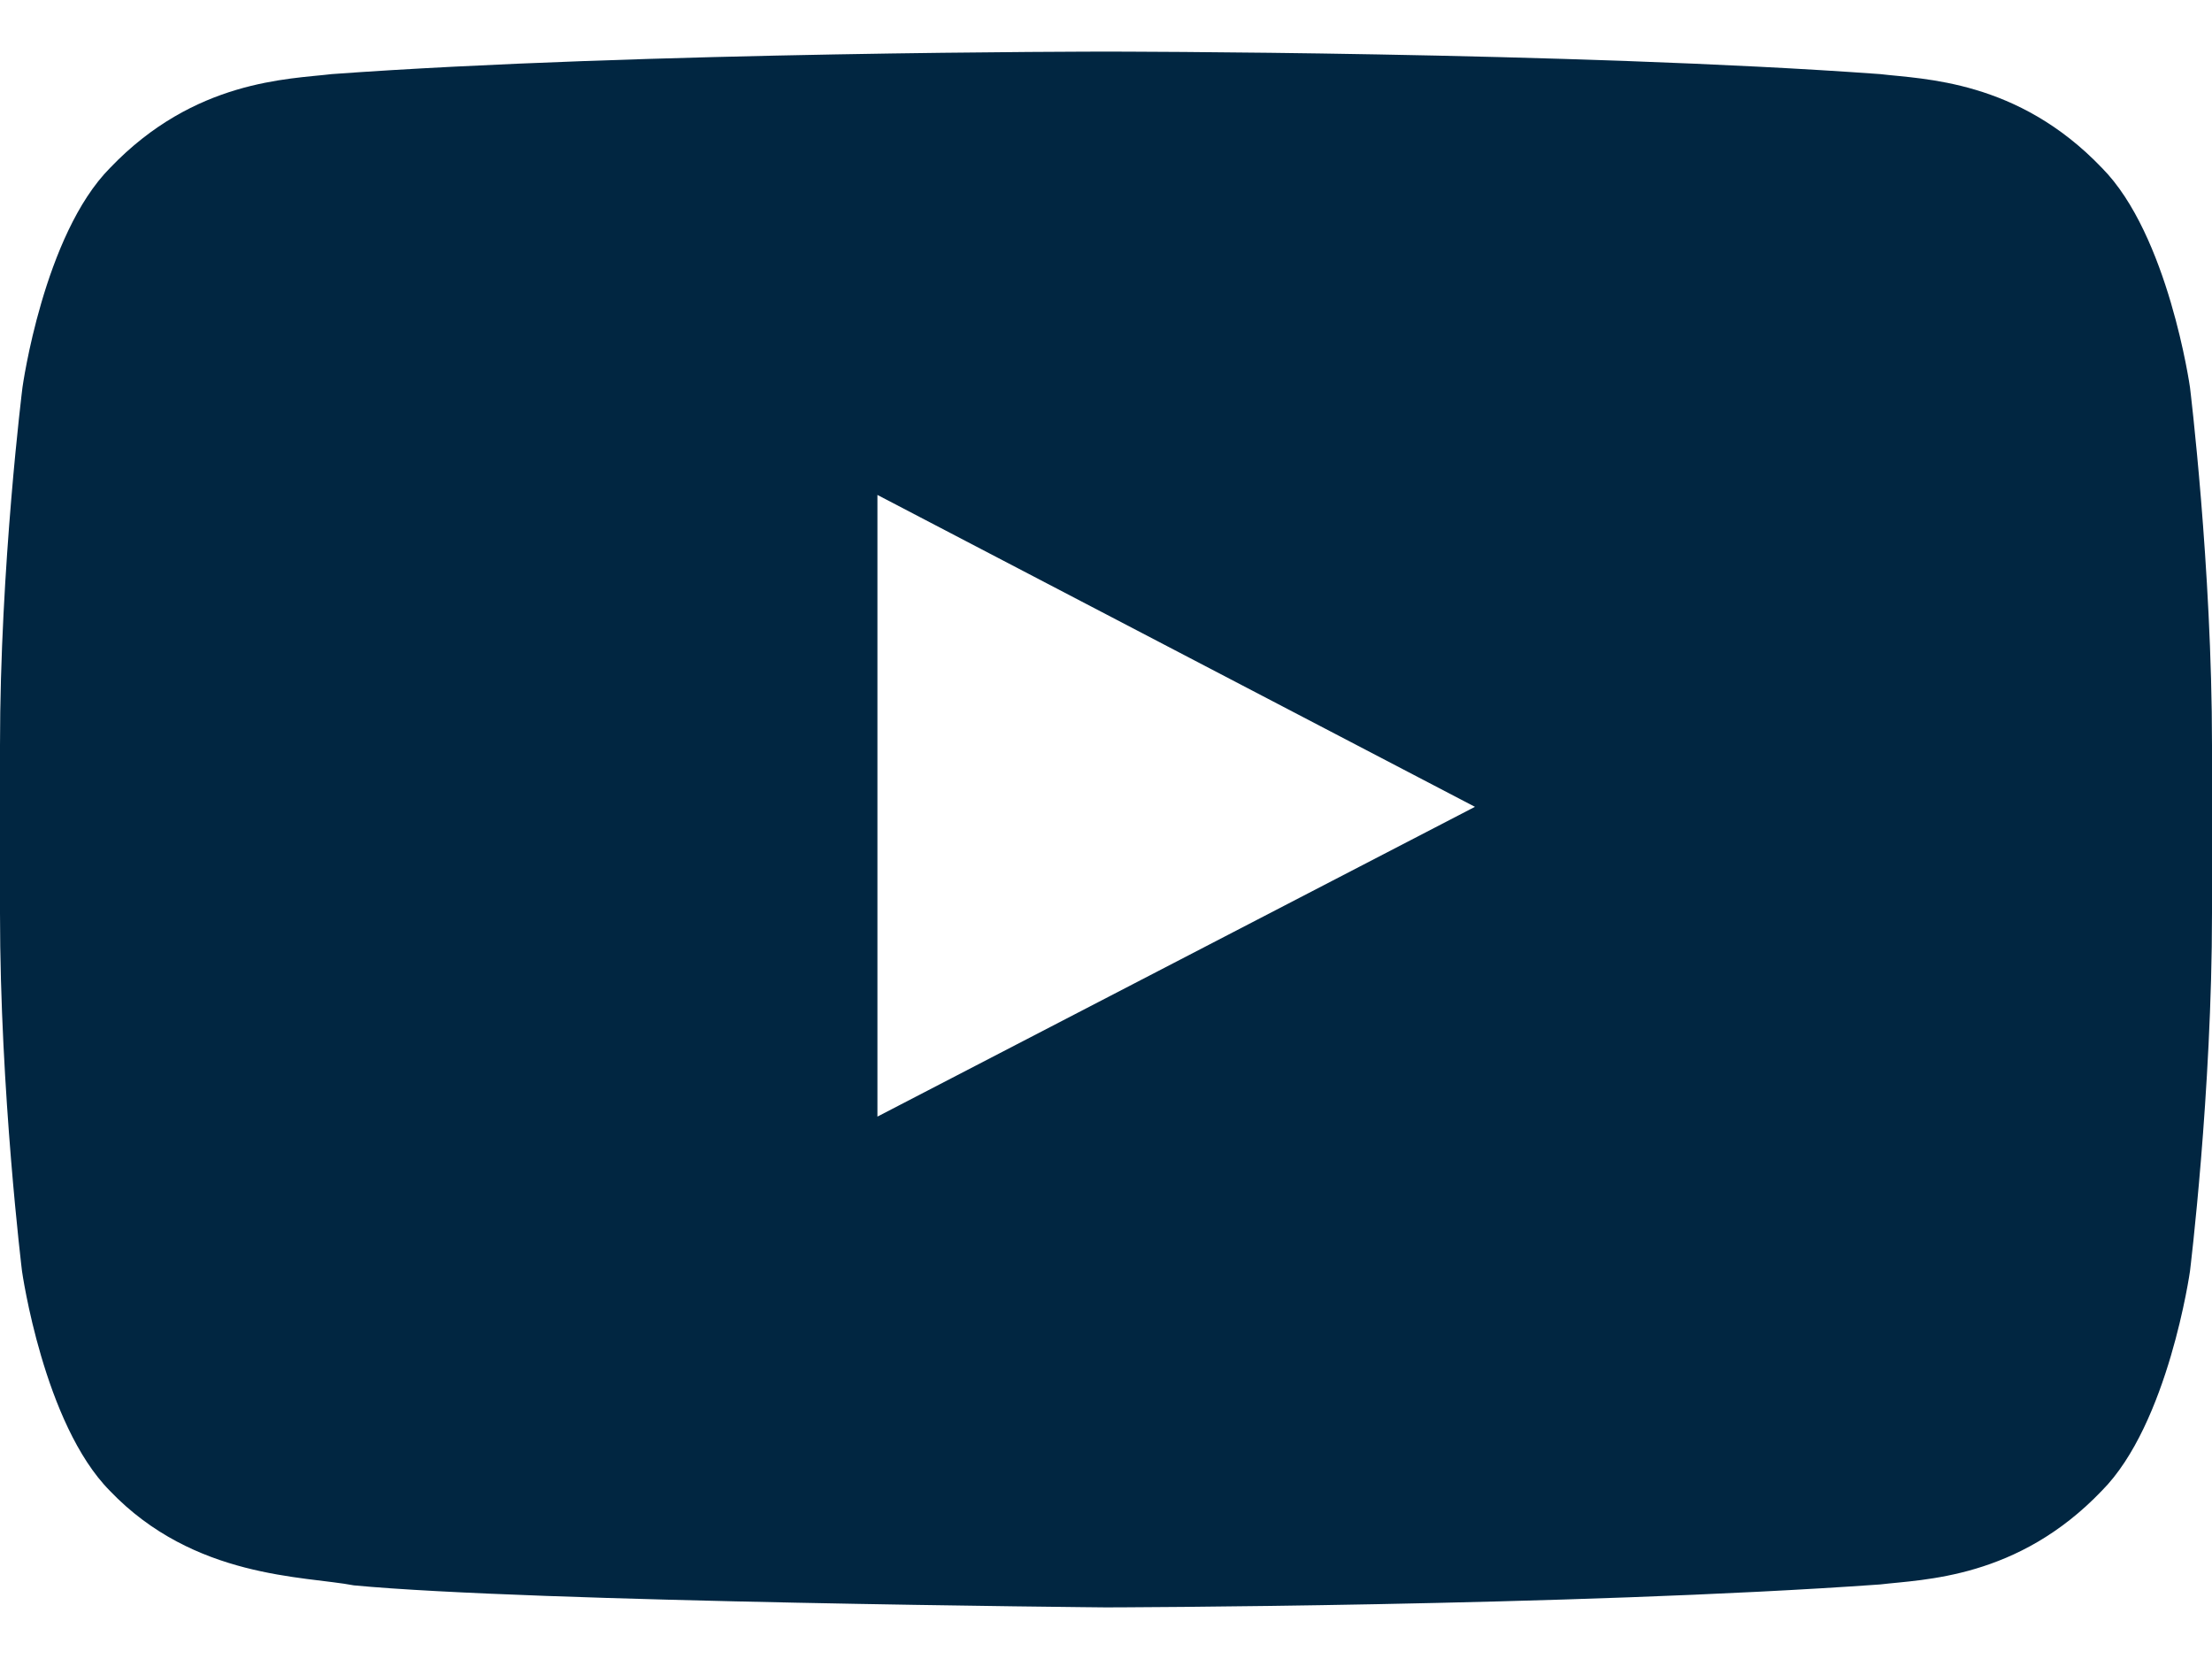 <svg width="24" height="18" viewBox="0 0 24 18" fill="none" xmlns="http://www.w3.org/2000/svg">
<path d="M23.761 4.202C23.761 4.202 23.527 2.548 22.805 1.821C21.891 0.865 20.869 0.86 20.4 0.804C17.044 0.56 12.005 0.56 12.005 0.56H11.995C11.995 0.56 6.956 0.56 3.6 0.804C3.131 0.86 2.109 0.865 1.195 1.821C0.473 2.548 0.244 4.202 0.244 4.202C0.244 4.202 0 6.148 0 8.088V9.907C0 11.848 0.239 13.793 0.239 13.793C0.239 13.793 0.473 15.448 1.191 16.174C2.105 17.131 3.305 17.098 3.839 17.201C5.761 17.384 12 17.44 12 17.44C12 17.44 17.044 17.43 20.4 17.191C20.869 17.135 21.891 17.131 22.805 16.174C23.527 15.448 23.761 13.793 23.761 13.793C23.761 13.793 24 11.852 24 9.907V8.088C24 6.148 23.761 4.202 23.761 4.202ZM9.52 12.115V5.37L16.003 8.754L9.52 12.115Z" fill="#012641"/>
</svg>
